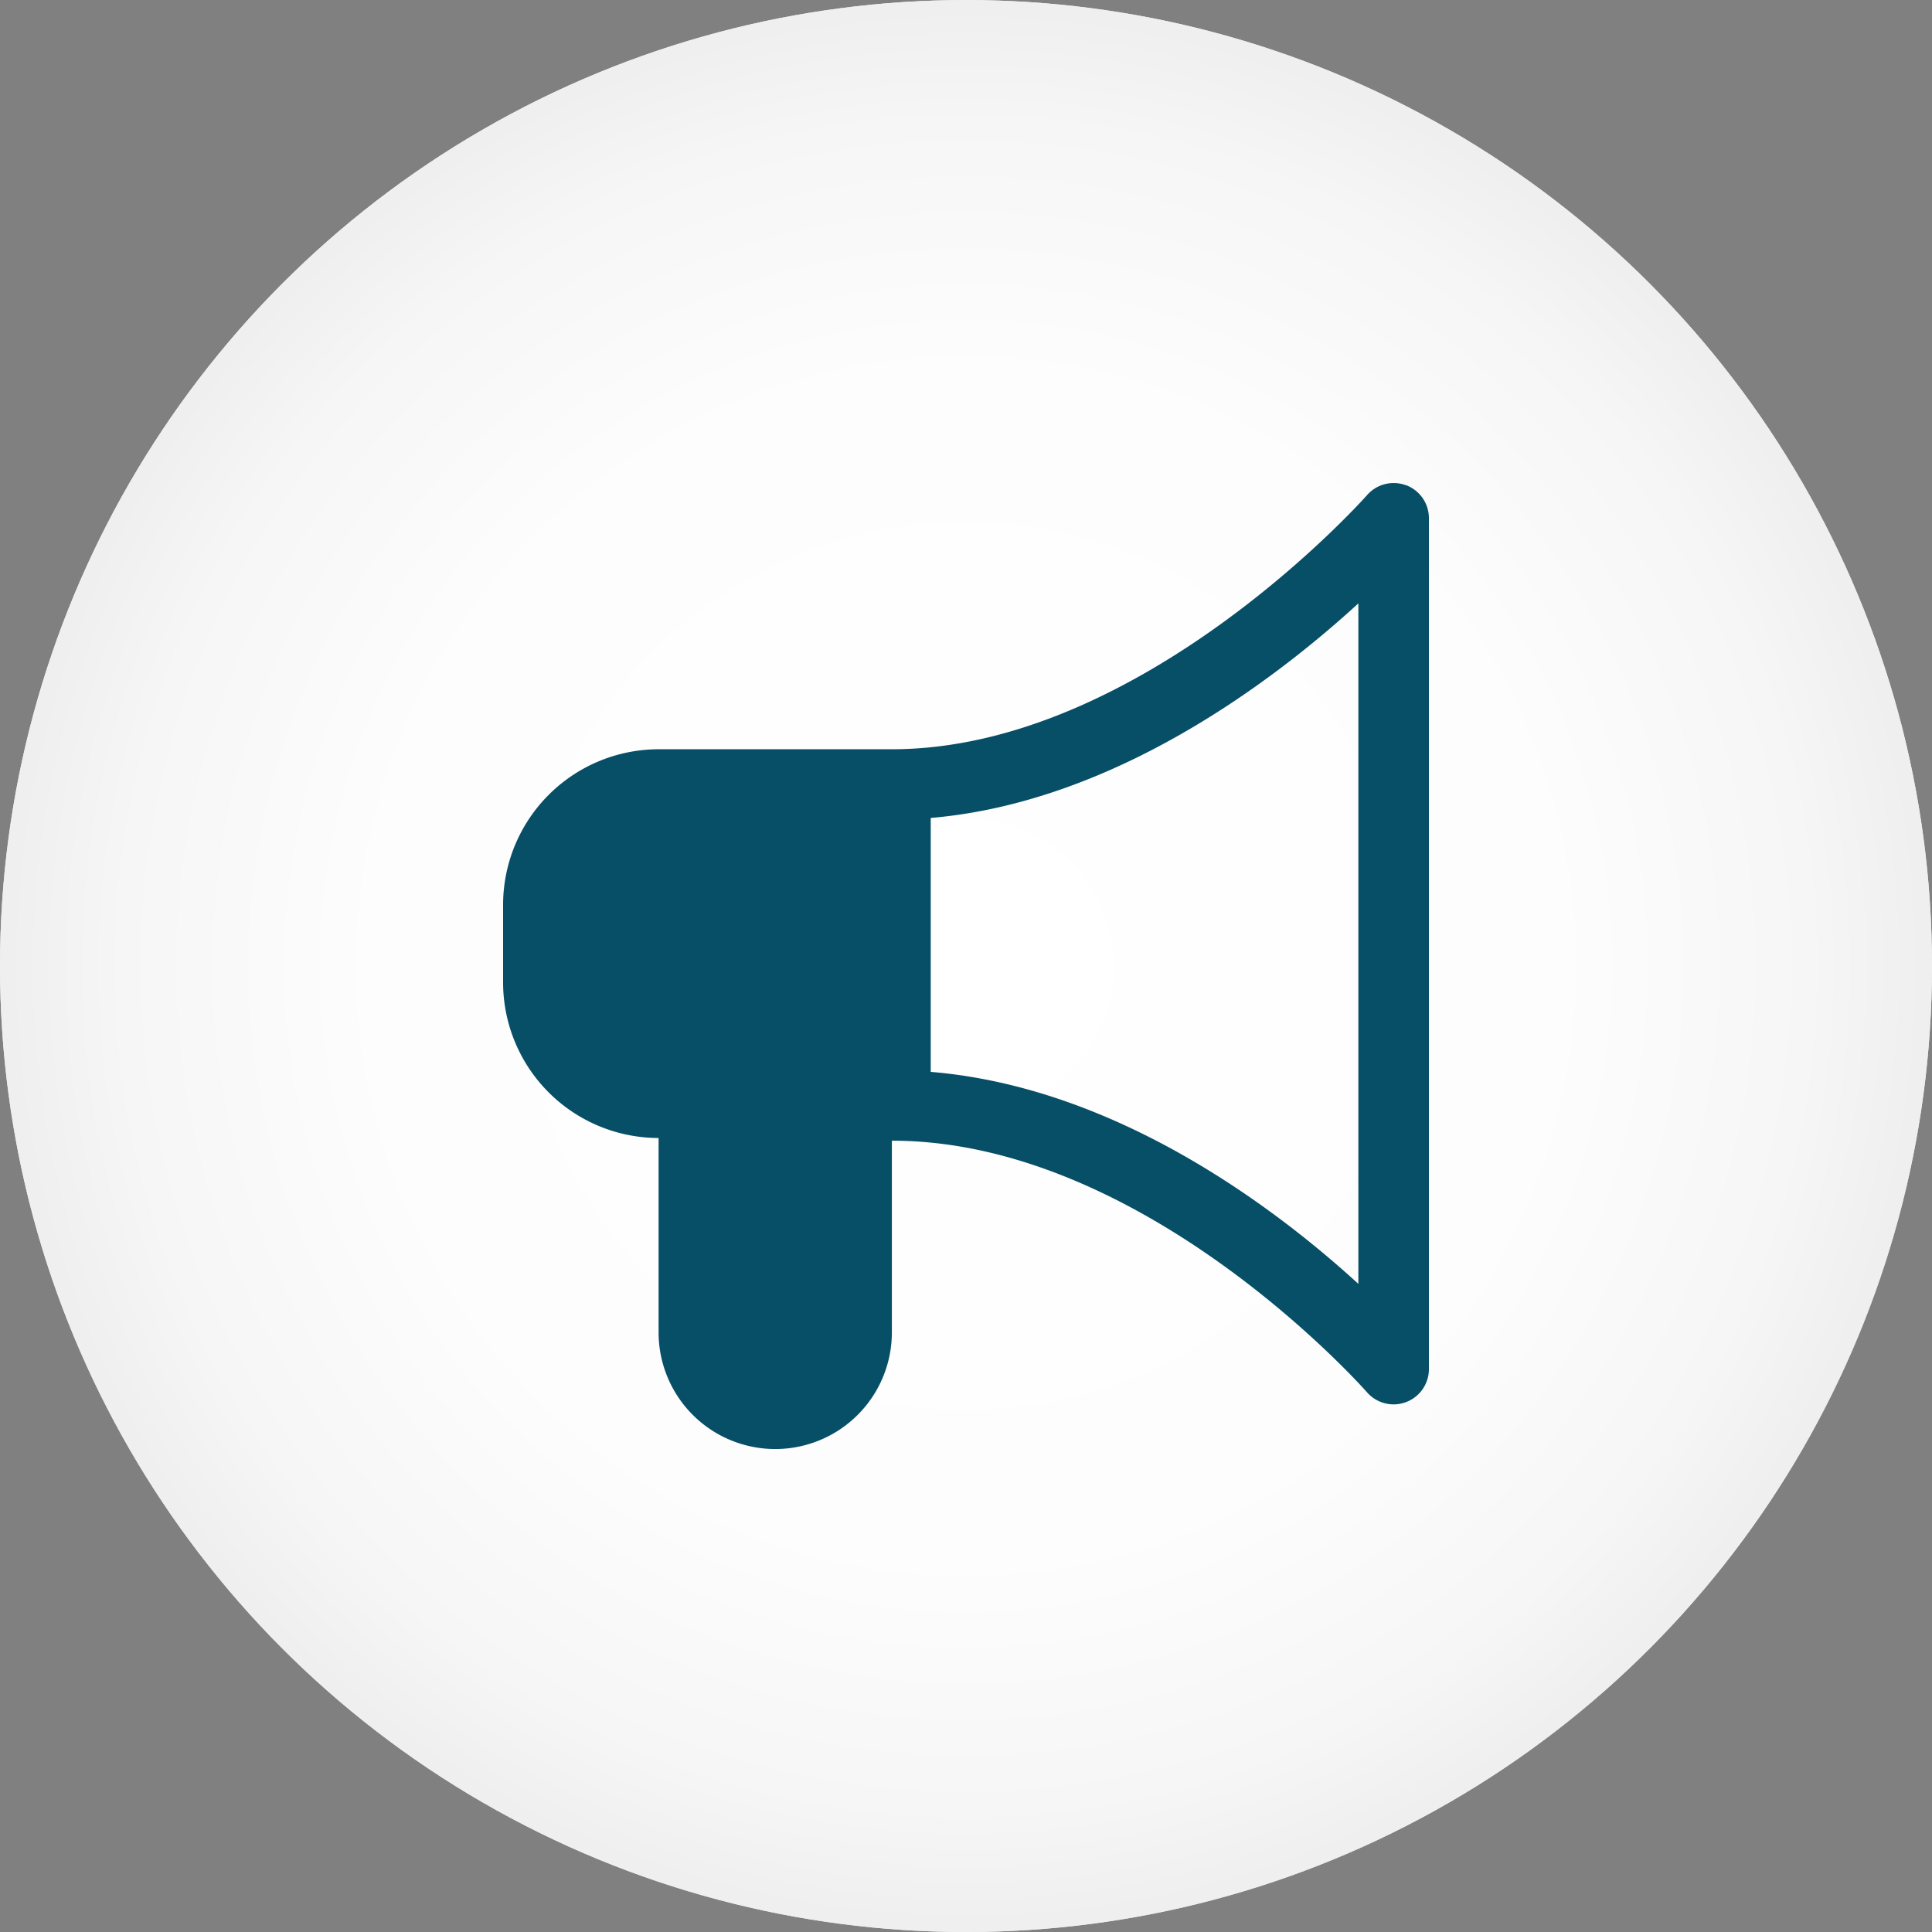 <svg xmlns="http://www.w3.org/2000/svg" xmlns:xlink="http://www.w3.org/1999/xlink" width="70" height="70" viewBox="0 0 70 70">
  <rect x="0" y="0" width="70" height="70" fill="#808080" stroke="none"/>
  <defs>
    <radialGradient id="radial-gradient" cx="0.5" cy="0.5" r="0.5" gradientUnits="objectBoundingBox">
      <stop offset="0" stop-color="#fff"/>
      <stop offset="0.608" stop-color="#fdfdfd"/>
      <stop offset="0.866" stop-color="#f6f6f6"/>
      <stop offset="1" stop-color="#eeeeef"/>
    </radialGradient>
  </defs>
  <g id="Catena_IPO_Readiness" data-name="Catena_IPO Readiness" transform="translate(-0.034 0.349)">
    <g id="BG_Circles" data-name="BG Circles" transform="translate(0.034 -0.348)">
      <circle id="Ellipse_30-2" data-name="Ellipse 30-2" cx="35" cy="35" r="35" fill="url(#radial-gradient)"/>
      <circle id="Ellipse_30-3" data-name="Ellipse 30-3" cx="35" cy="35" r="35" fill="url(#radial-gradient)"/>
    </g>
    <g id="Icons" transform="translate(18.262 17.152)">
      <path id="Path_3509" data-name="Path 3509" d="M58.791,24.734a1.279,1.279,0,0,0-1.412.354c-.08.092-8.171,9.189-17.19,9.21H31.708a5.64,5.64,0,0,0-5.634,5.634v2.817a5.64,5.64,0,0,0,5.634,5.634v7.043a4.226,4.226,0,1,0,8.452,0V48.48c9.163,0,17.137,9.026,17.216,9.117a1.279,1.279,0,0,0,2.242-.839V25.93a1.278,1.278,0,0,0-.827-1.2ZM57.062,53.668c-3.02-2.761-8.784-7.125-15.494-7.681v-9.2c6.649-.568,12.456-4.992,15.494-7.774Z" transform="translate(-26.074 -24.652)" fill="#074e67"/>
    </g>
  </g>
</svg>
